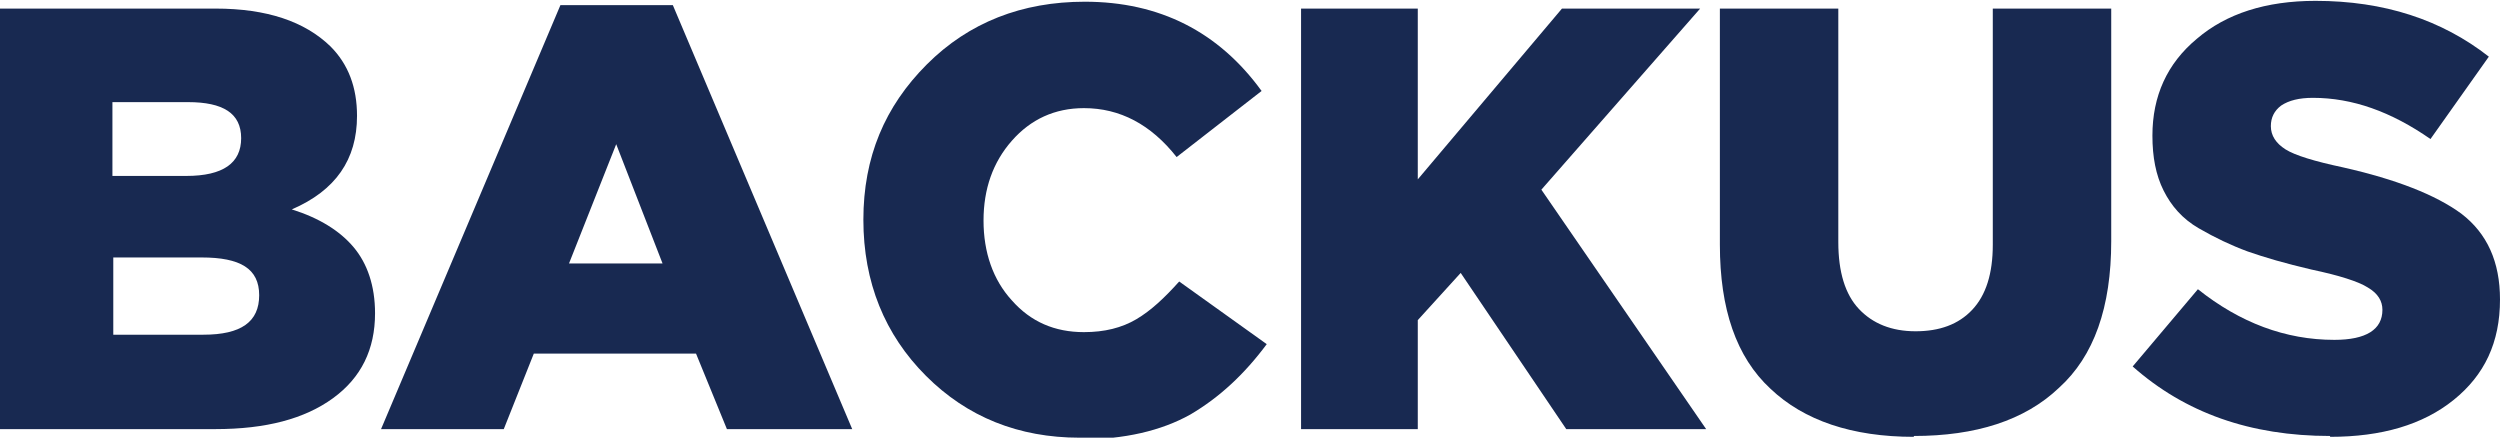 <svg xmlns="http://www.w3.org/2000/svg" id="Capa_2" data-name="Capa 2" viewBox="0 0 29.13 5.1"><g id="Capa_1-2" data-name="Capa 1"><g><path d="M0,5V.1H2.51c.6,0,1.04,.15,1.34,.44,.21,.21,.31,.48,.31,.81,0,.51-.25,.87-.76,1.09,.32,.1,.56,.25,.72,.44s.25,.45,.25,.77c0,.42-.16,.75-.49,.99s-.78,.36-1.37,.36H0ZM1.32,2.05h.85c.43,0,.64-.15,.64-.44s-.21-.42-.62-.42h-.88v.86Zm0,1.85h1.05c.44,0,.65-.15,.65-.46s-.22-.44-.67-.44H1.32v.9Z" style="fill: #182951;"></path><path d="M4.44,5L6.53,.06h1.31l2.09,4.94h-1.46l-.36-.88h-1.89l-.35,.88h-1.43Zm2.18-1.93h1.1l-.54-1.39-.55,1.39Z" style="fill: #182951;"></path><path d="M12.58,5.1c-.71,0-1.31-.24-1.79-.72s-.73-1.09-.73-1.82,.25-1.32,.74-1.81c.49-.49,1.11-.73,1.84-.73,.87,0,1.56,.35,2.06,1.04l-.99,.77c-.3-.38-.66-.57-1.08-.57-.34,0-.62,.13-.84,.38-.22,.25-.33,.56-.33,.93s.11,.69,.33,.93c.22,.25,.5,.37,.84,.37,.24,0,.44-.05,.61-.15,.17-.1,.33-.25,.5-.44l1.02,.73c-.26,.35-.55,.62-.89,.82-.34,.19-.77,.29-1.28,.29Z" style="fill: #182951;"></path><path d="M15.16,5V.1h1.36v1.99L18.2,.1h1.61l-1.85,2.11,1.92,2.79h-1.63l-1.23-1.82-.5,.55v1.27h-1.36Z" style="fill: #182951;"></path><path d="M22.3,5.09c-.72,0-1.28-.19-1.67-.56-.4-.37-.59-.93-.59-1.68V.1h1.38V2.82c0,.35,.08,.61,.24,.78,.16,.17,.38,.26,.66,.26s.5-.08,.66-.25c.16-.17,.24-.42,.24-.76V.1h1.38V2.81c0,.77-.2,1.34-.61,1.71-.4,.38-.97,.56-1.69,.56Z" style="fill: #182951;"></path><path d="M27.15,5.08c-.93,0-1.69-.27-2.3-.81l.76-.9c.49,.39,1.02,.59,1.59,.59,.37,0,.56-.12,.56-.35,0-.1-.05-.19-.17-.26-.11-.07-.33-.14-.66-.21-.3-.07-.54-.14-.74-.21-.19-.07-.38-.16-.57-.27s-.32-.26-.41-.44c-.09-.18-.13-.39-.13-.64,0-.46,.17-.84,.52-1.13,.34-.29,.8-.44,1.38-.44,.8,0,1.47,.22,2.02,.65l-.68,.96c-.46-.32-.91-.48-1.37-.48-.16,0-.28,.03-.37,.09-.08,.06-.12,.14-.12,.24,0,.11,.06,.2,.17,.27,.11,.07,.34,.14,.67,.21,.62,.14,1.08,.32,1.38,.54,.3,.23,.45,.56,.45,1,0,.5-.18,.88-.54,1.17s-.84,.43-1.44,.43Z" style="fill: #182951;"></path></g></g></svg>
